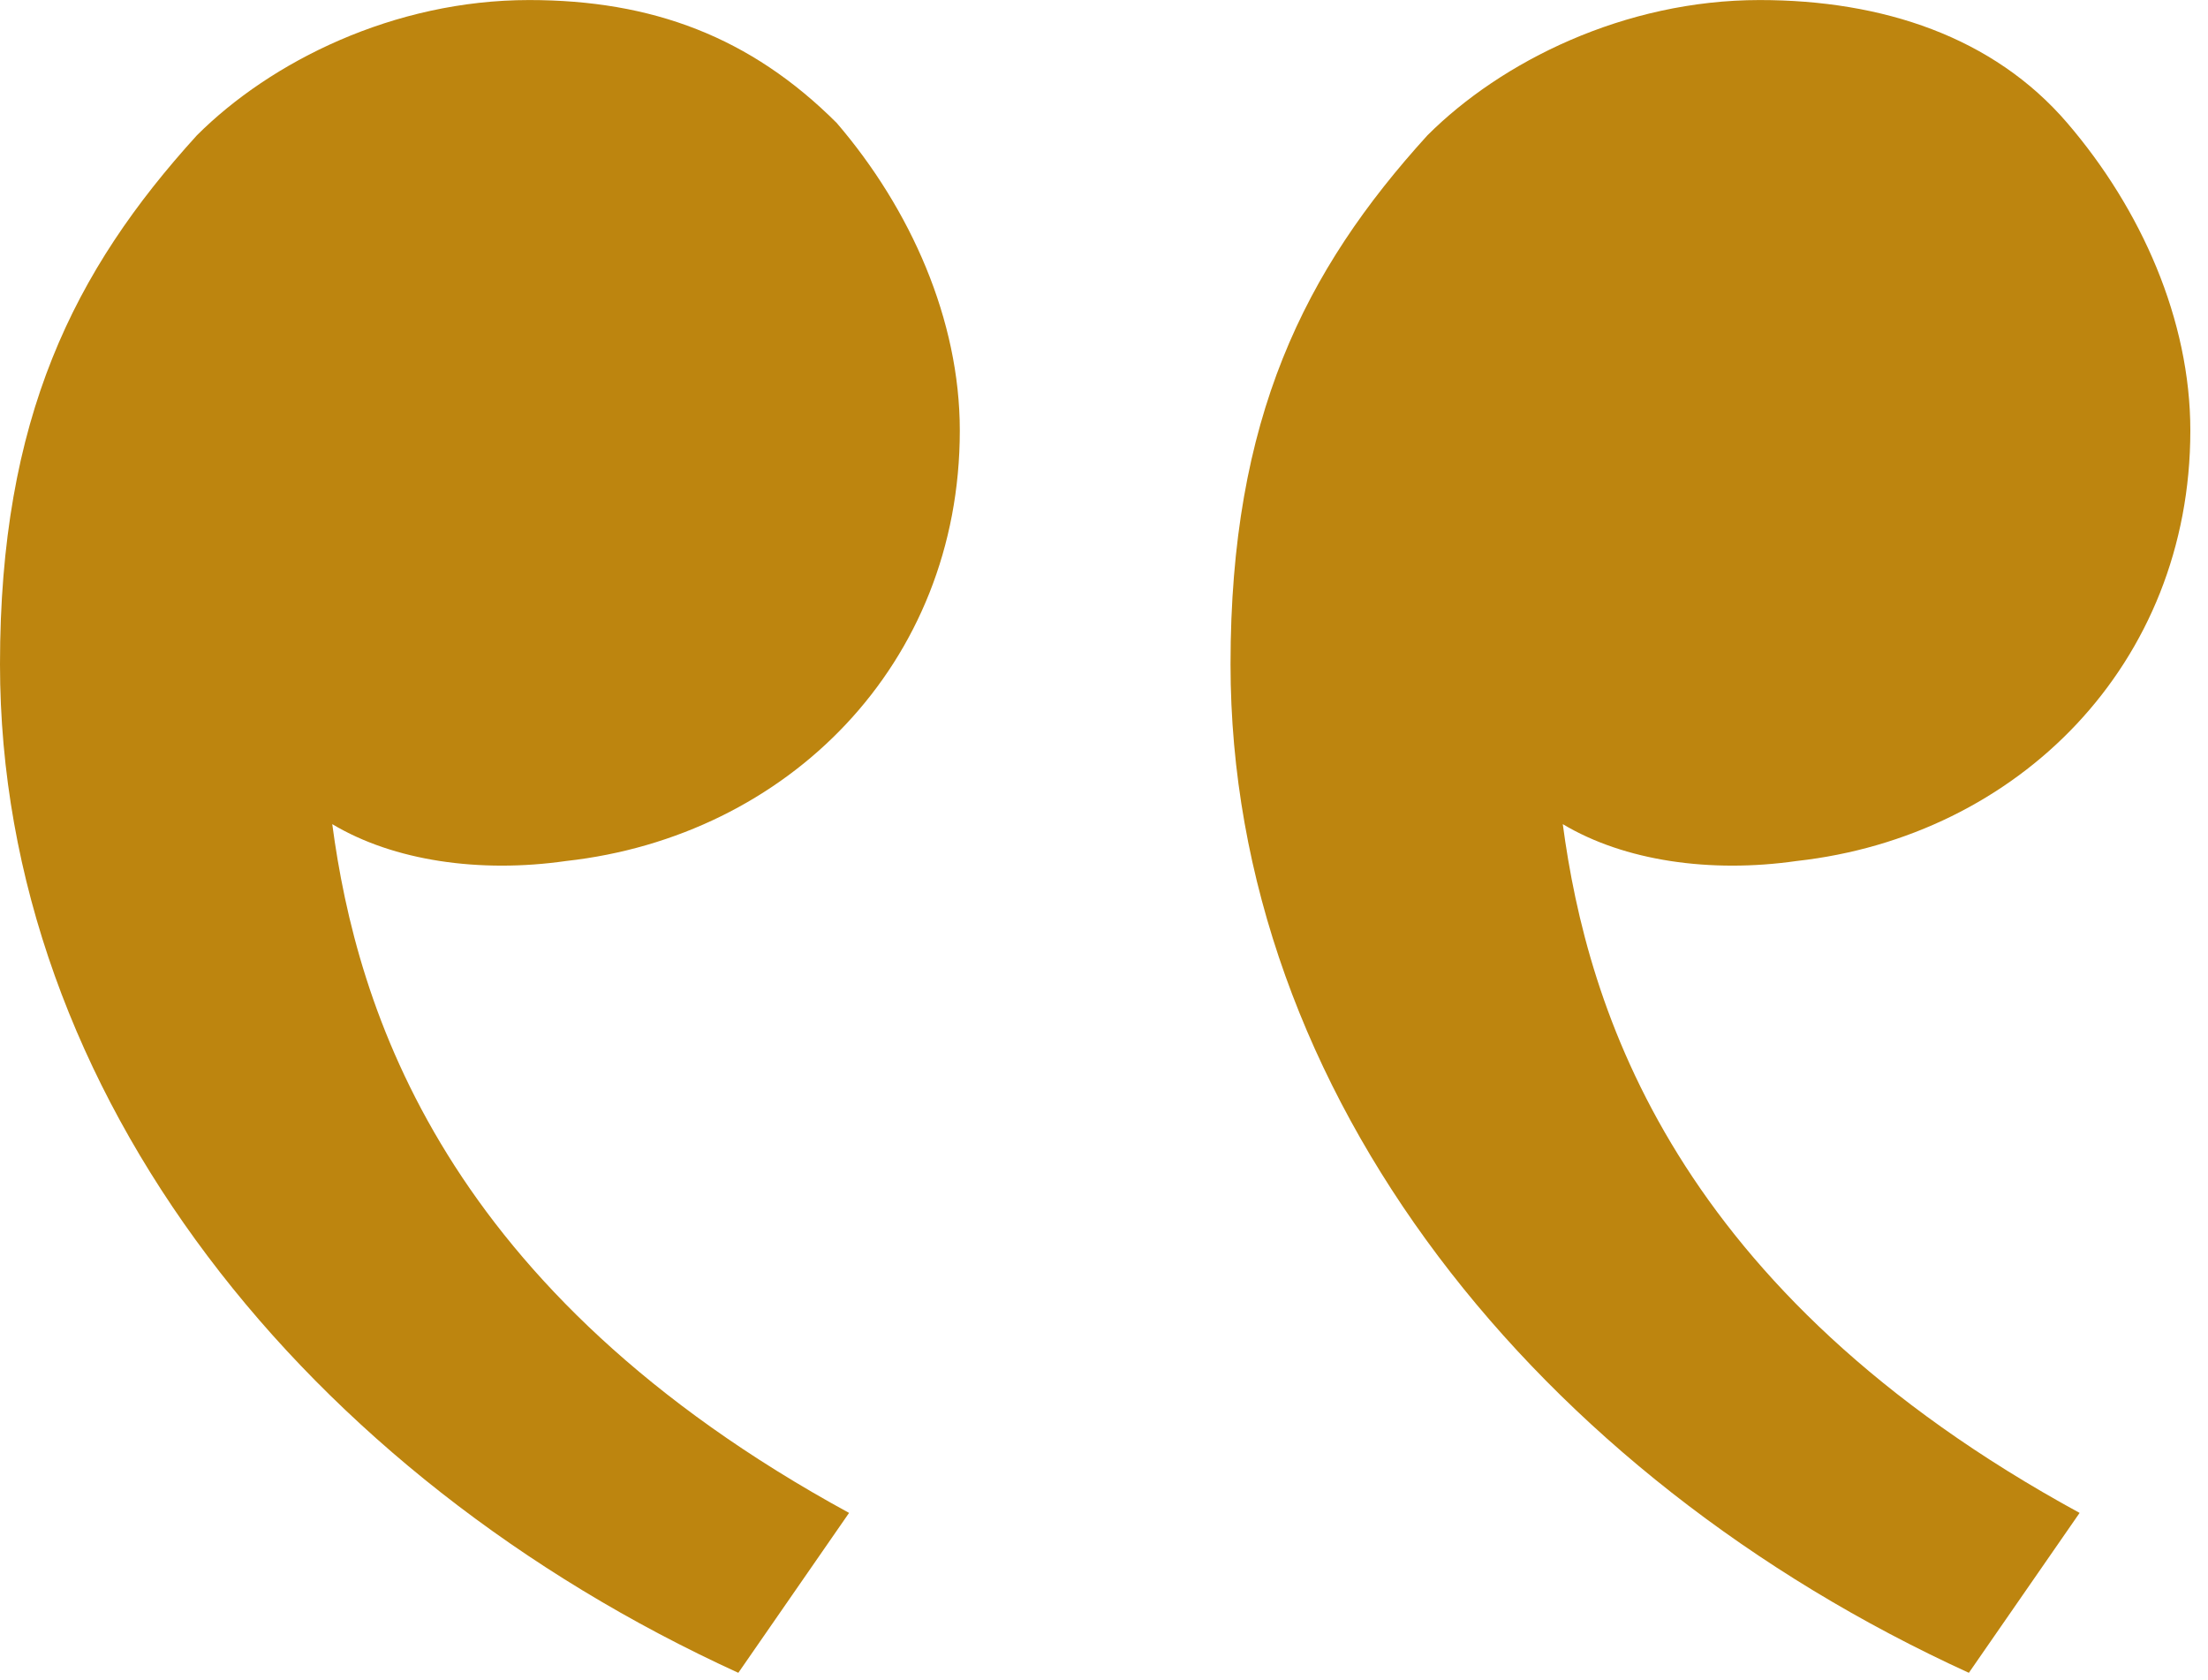 <svg width="46" height="35" viewBox="0 0 46 35" fill="none" xmlns="http://www.w3.org/2000/svg">
<path d="M4.102 2.819C1.538 5.638 0 8.712 0 13.837C0 22.805 6.409 30.748 15.382 34.847L17.689 31.516C9.229 26.904 7.434 21.011 6.922 17.168C8.204 17.936 9.998 18.193 11.793 17.936C16.407 17.424 19.996 13.837 19.996 8.969C19.996 6.662 18.971 4.356 17.433 2.563C15.638 0.769 13.587 0.001 11.024 0.001C8.204 0.001 5.64 1.282 4.102 2.819ZM29.738 2.819C27.174 5.638 25.636 8.712 25.636 13.837C25.636 22.805 32.045 30.748 41.018 34.847L43.325 31.516C34.865 26.904 33.071 21.011 32.558 17.168C33.84 17.936 35.634 18.193 37.429 17.936C42.043 17.424 45.632 13.837 45.632 8.969C45.632 6.662 44.607 4.356 43.069 2.563C41.531 0.769 39.223 0.001 36.66 0.001C33.84 0.001 31.276 1.282 29.738 2.819Z" fill="#BD850F"/>
</svg>
